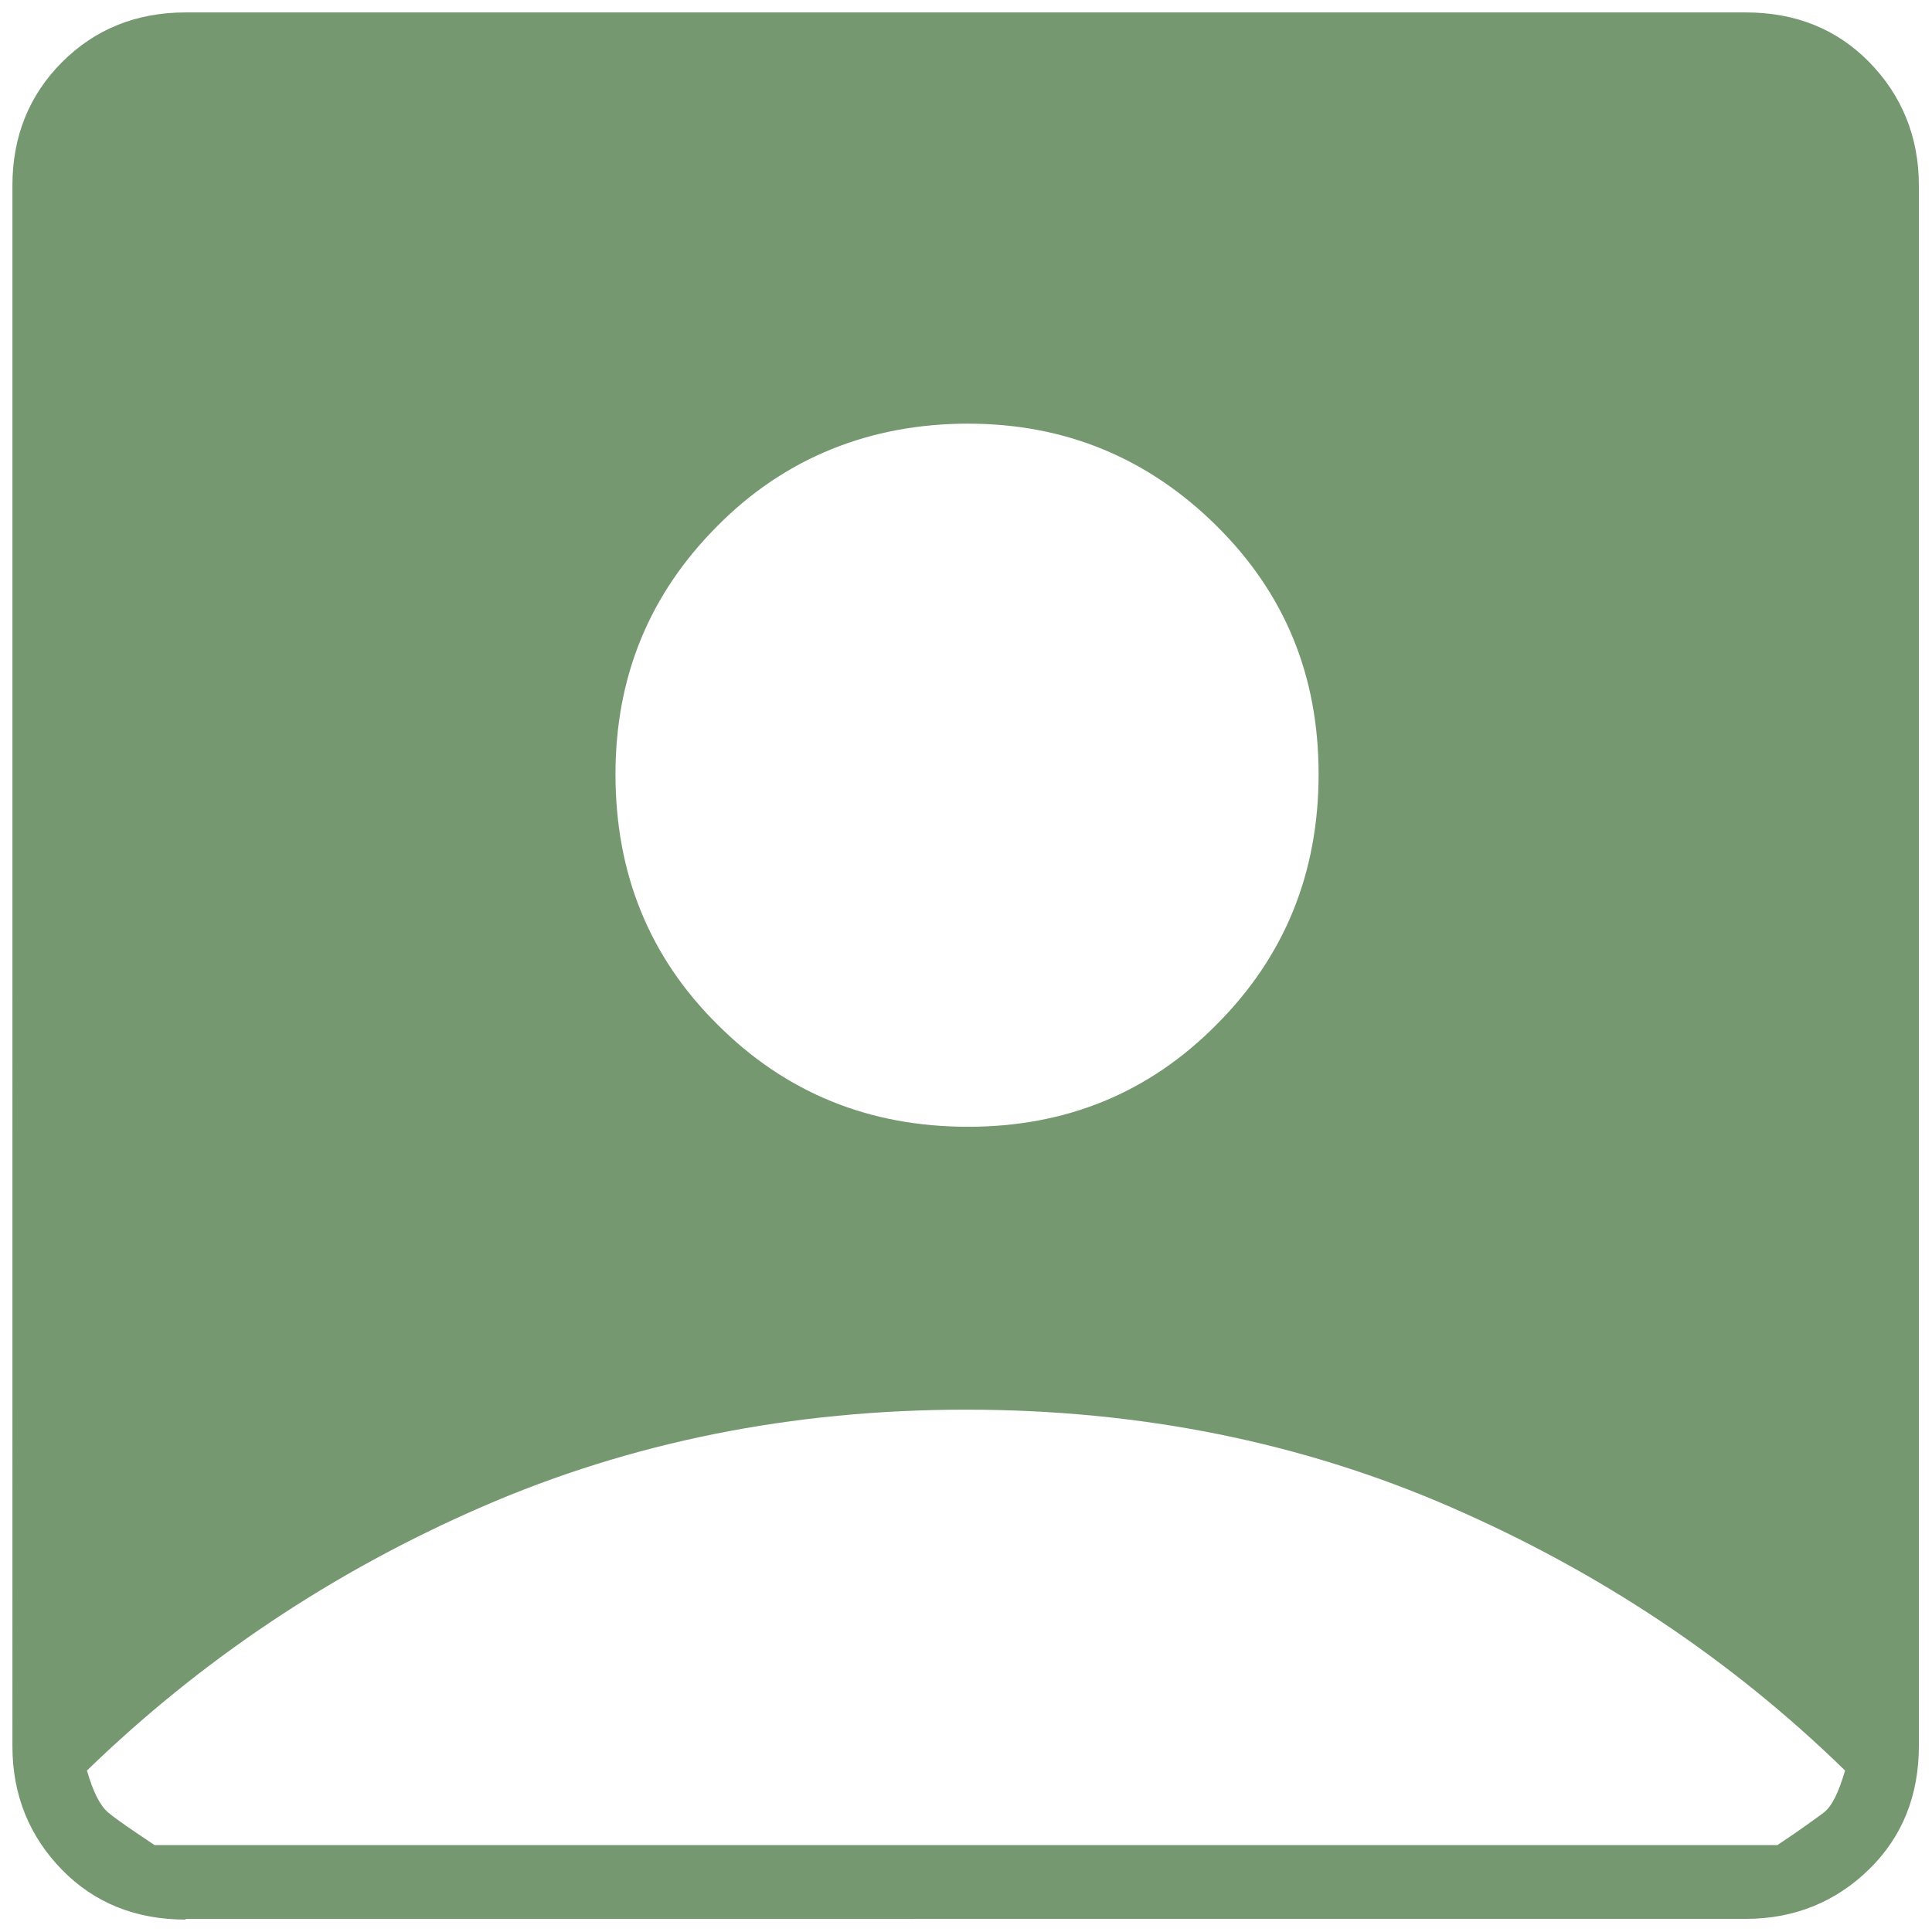 <?xml version="1.0" encoding="UTF-8"?>
<svg id="Layer_1" data-name="Layer 1" xmlns="http://www.w3.org/2000/svg" viewBox="0 0 28 28">
  <path d="M14.03,16.33c1.42,0,2.62-.49,3.6-1.48.99-.99,1.48-2.2,1.48-3.63s-.49-2.62-1.48-3.6-2.19-1.48-3.6-1.48-2.65.49-3.63,1.48c-.99.99-1.48,2.19-1.48,3.6,0,1.44.49,2.65,1.48,3.63.99.99,2.2,1.48,3.63,1.48ZM2.69,27.82c-.72,0-1.32-.24-1.79-.72s-.72-1.08-.72-1.79V2.69C.18,1.98.42,1.38.9.9S1.98.18,2.69.18h22.61c.72,0,1.32.24,1.79.72s.72,1.08.72,1.79v22.61c0,.72-.24,1.32-.72,1.79s-1.08.72-1.79.72H2.69ZM2.25,26.74h23.51c.33-.22.55-.38.67-.47s.22-.3.31-.61c-1.65-1.61-3.56-2.88-5.72-3.82-2.16-.94-4.5-1.41-7.02-1.41s-4.86.47-7.02,1.41-4.07,2.22-5.72,3.82c.09.31.19.51.31.61s.34.25.67.47Z" style="fill: #759871;"/>
</svg>